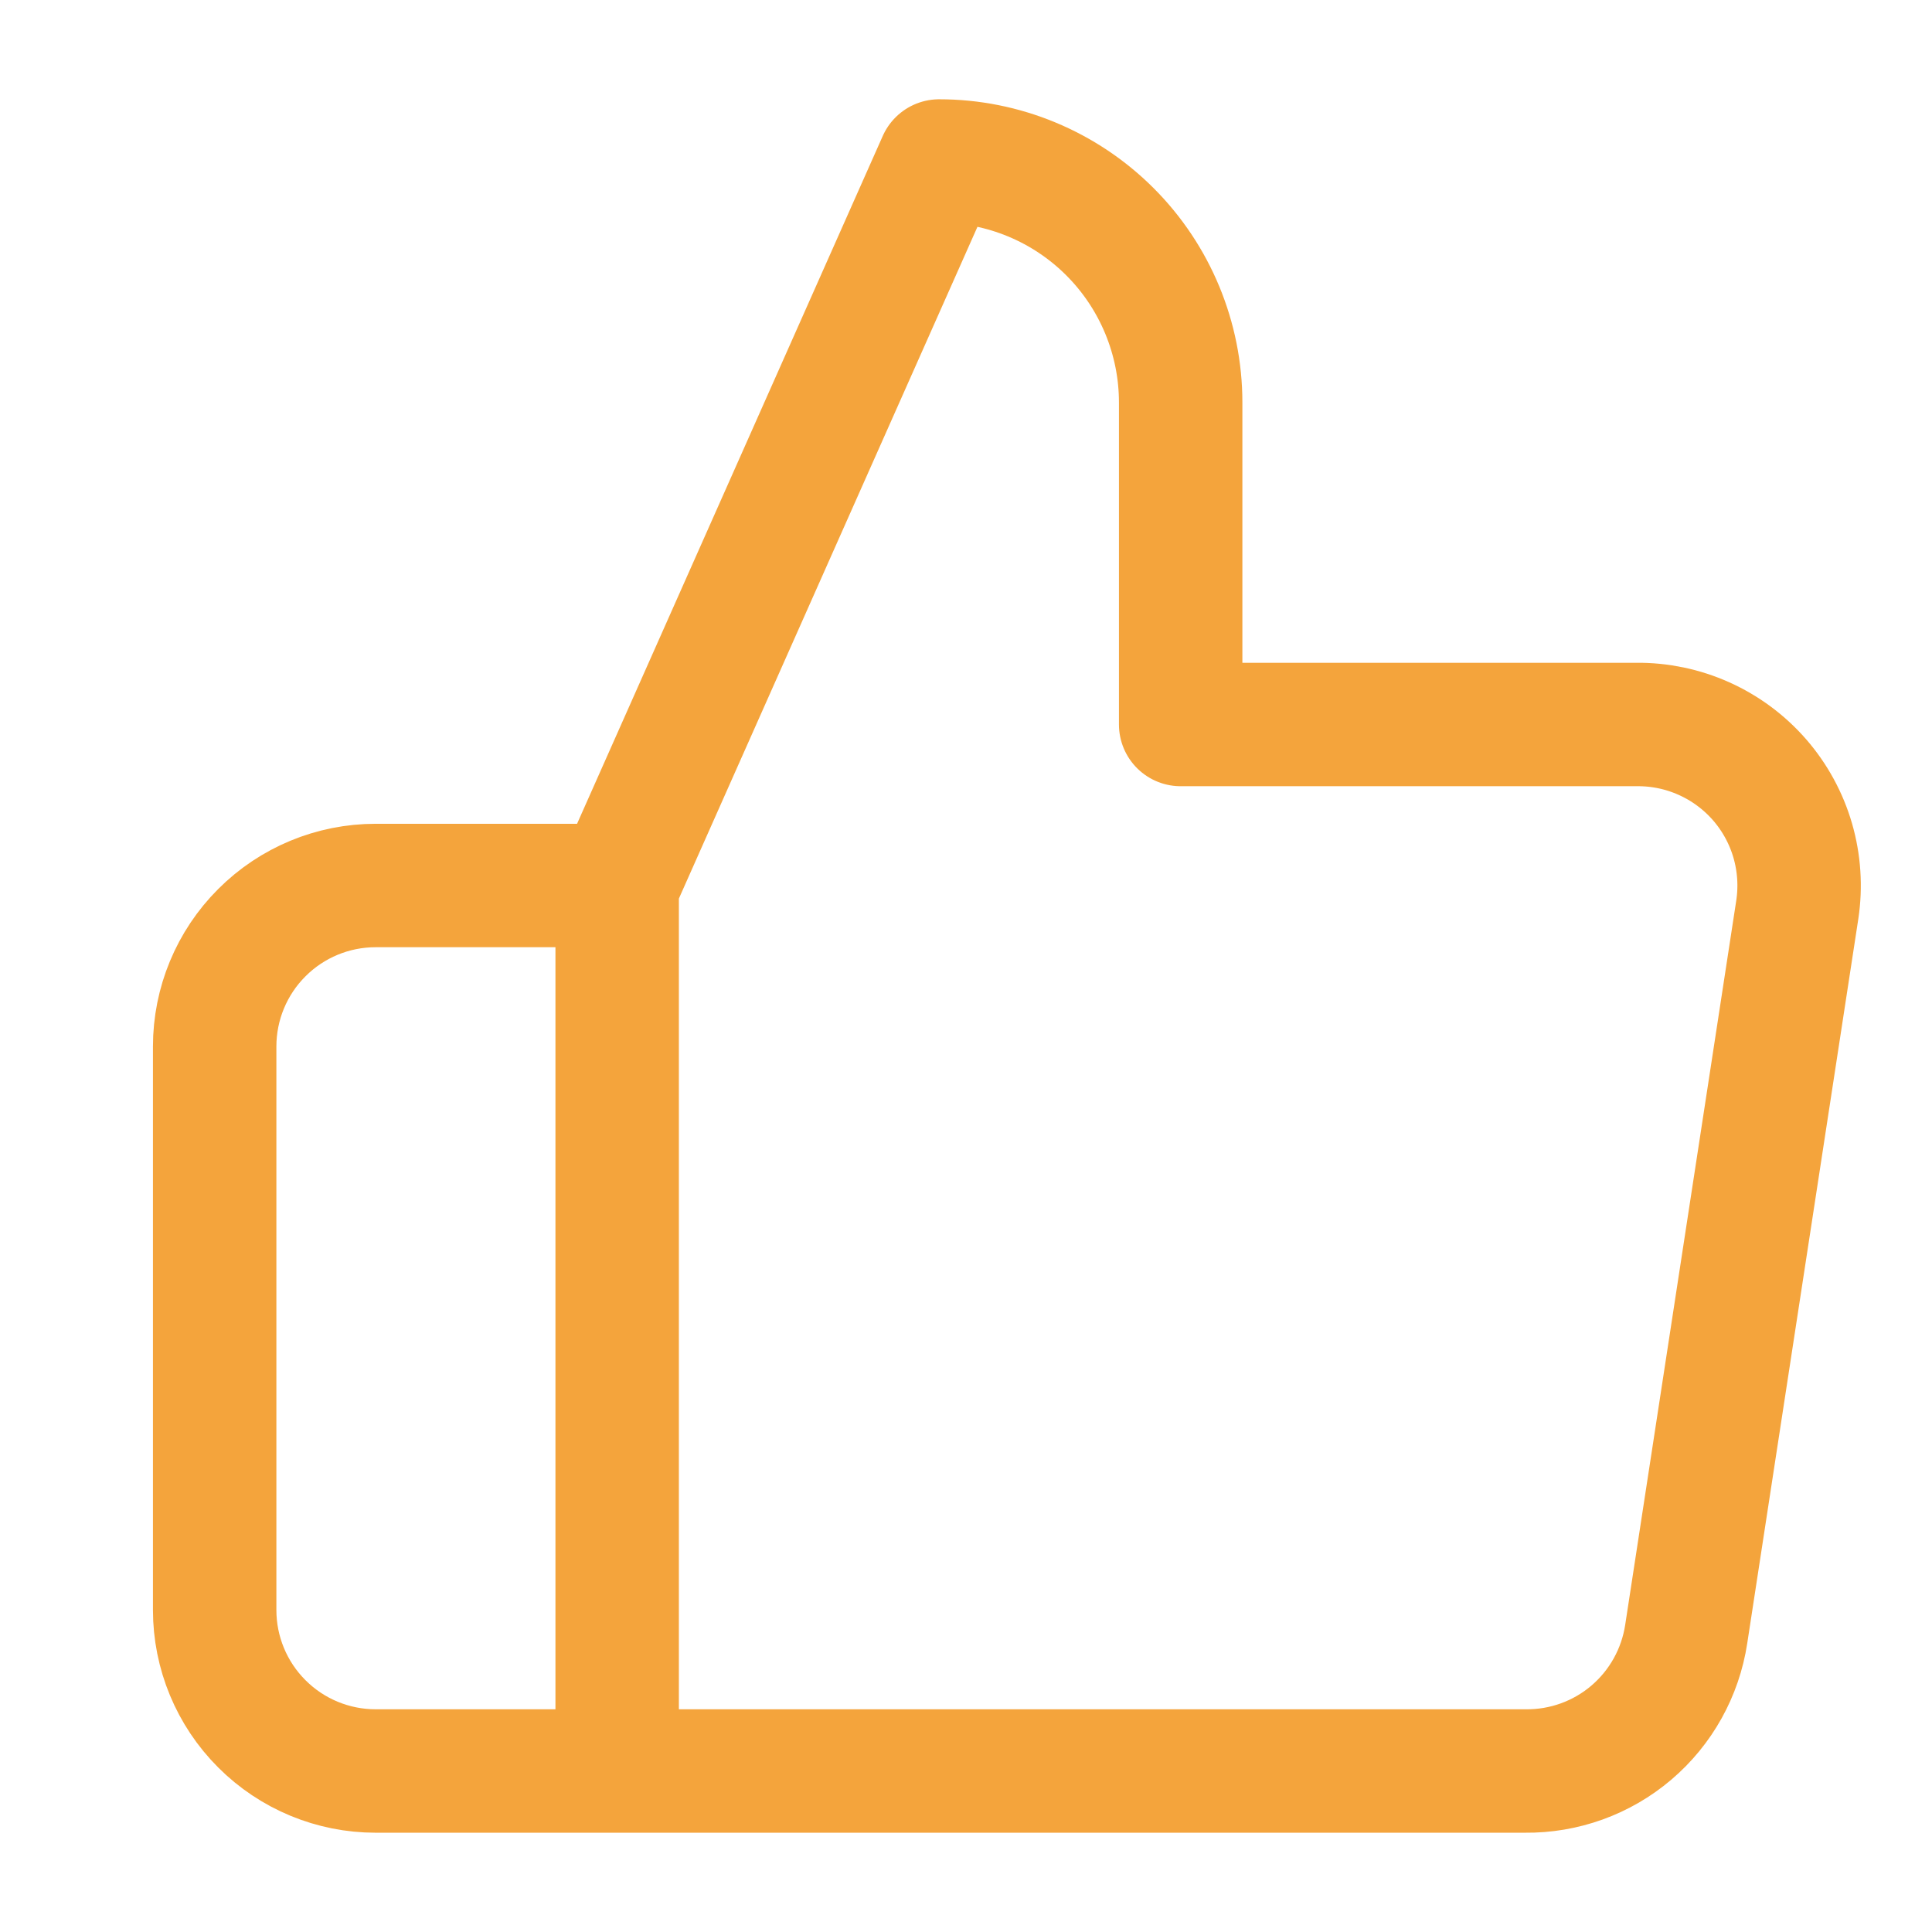 <?xml version="1.0" encoding="UTF-8"?> <svg xmlns="http://www.w3.org/2000/svg" width="36" height="36" viewBox="0 0 36 36" fill="none"><path d="M11.5 16.5L17.5 3C18.694 3 19.838 3.474 20.682 4.318C21.526 5.162 22 6.307 22 7.5V13.5H30.49C30.925 13.495 31.356 13.585 31.752 13.763C32.149 13.941 32.502 14.203 32.788 14.531C33.073 14.859 33.284 15.246 33.405 15.663C33.526 16.081 33.555 16.52 33.49 16.95L31.42 30.45C31.311 31.165 30.948 31.817 30.397 32.286C29.846 32.755 29.143 33.008 28.42 33H11.5M11.5 16.5V33M11.5 16.5H7C6.204 16.5 5.441 16.816 4.879 17.379C4.316 17.941 4 18.704 4 19.5V30C4 30.796 4.316 31.559 4.879 32.121C5.441 32.684 6.204 33 7 33H11.5" stroke="#F4A43C" stroke-width="2.3" stroke-linecap="round" stroke-linejoin="round"></path></svg> 